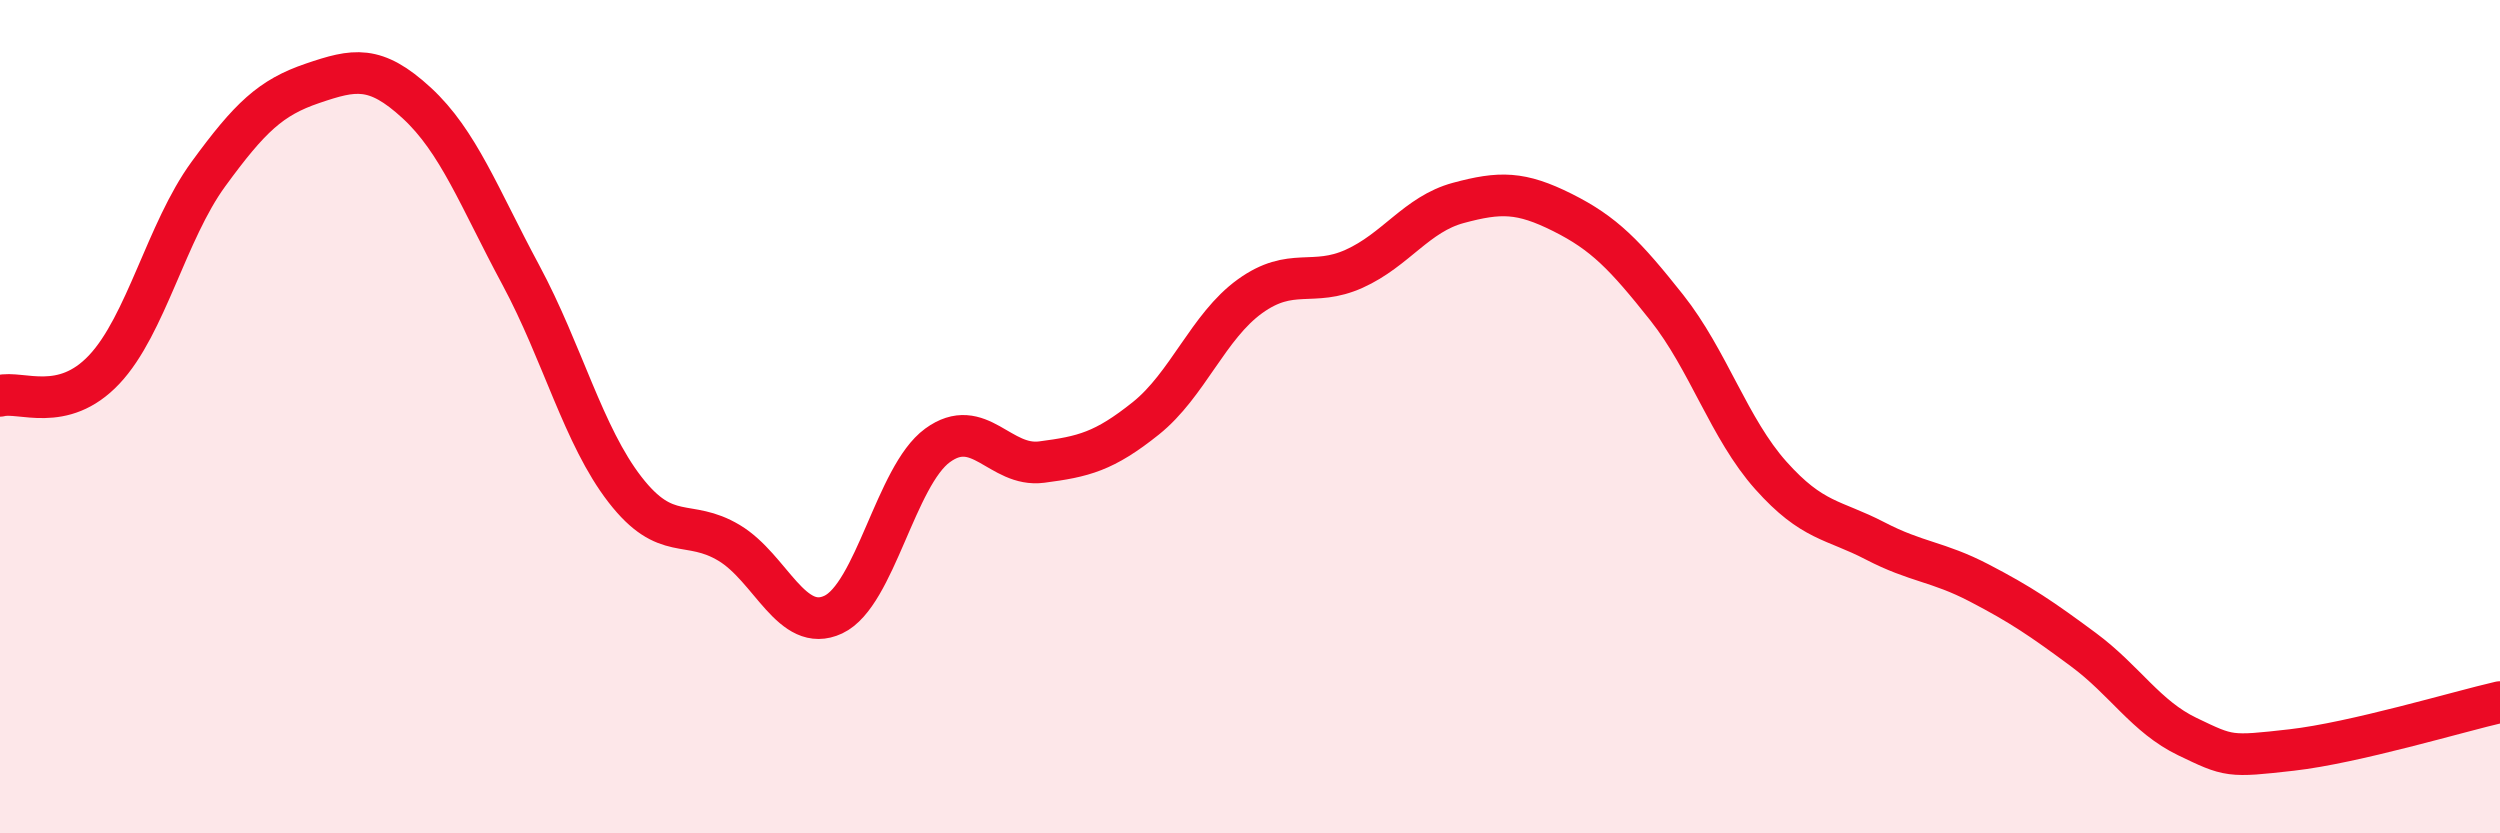 
    <svg width="60" height="20" viewBox="0 0 60 20" xmlns="http://www.w3.org/2000/svg">
      <path
        d="M 0,9.5 C 0.5,9.37 1.5,9.93 2.5,8.87 C 3.5,7.81 4,5.55 5,4.18 C 6,2.81 6.5,2.34 7.5,2 C 8.5,1.66 9,1.55 10,2.47 C 11,3.39 11.5,4.74 12.5,6.6 C 13.5,8.46 14,10.46 15,11.75 C 16,13.04 16.5,12.43 17.5,13.03 C 18.5,13.63 19,15.22 20,14.75 C 21,14.28 21.5,11.42 22.5,10.69 C 23.5,9.96 24,11.22 25,11.09 C 26,10.96 26.5,10.84 27.5,10.04 C 28.5,9.24 29,7.83 30,7.11 C 31,6.39 31.5,6.9 32.5,6.45 C 33.5,6 34,5.14 35,4.87 C 36,4.6 36.5,4.6 37.5,5.1 C 38.5,5.6 39,6.12 40,7.38 C 41,8.64 41.5,10.29 42.5,11.41 C 43.5,12.53 44,12.46 45,12.98 C 46,13.5 46.5,13.47 47.5,13.99 C 48.5,14.51 49,14.85 50,15.59 C 51,16.33 51.5,17.2 52.5,17.68 C 53.5,18.16 53.5,18.17 55,18 C 56.5,17.83 59,17.08 60,16.85L60 20L0 20Z"
        fill="#EB0A25"
        opacity="0.1"
        stroke-linecap="round"
        stroke-linejoin="round"
      />
      <path
        d="M 0,9.5 C 0.5,9.37 1.5,9.93 2.5,8.87 C 3.5,7.81 4,5.55 5,4.18 C 6,2.81 6.5,2.34 7.5,2 C 8.5,1.66 9,1.55 10,2.47 C 11,3.39 11.5,4.74 12.5,6.6 C 13.5,8.46 14,10.46 15,11.75 C 16,13.04 16.5,12.43 17.5,13.03 C 18.5,13.63 19,15.22 20,14.75 C 21,14.28 21.5,11.42 22.5,10.69 C 23.5,9.96 24,11.22 25,11.09 C 26,10.96 26.5,10.84 27.5,10.04 C 28.5,9.24 29,7.83 30,7.11 C 31,6.39 31.5,6.9 32.5,6.45 C 33.5,6 34,5.14 35,4.87 C 36,4.6 36.5,4.6 37.5,5.1 C 38.5,5.6 39,6.12 40,7.38 C 41,8.64 41.5,10.29 42.5,11.41 C 43.5,12.53 44,12.46 45,12.98 C 46,13.5 46.5,13.47 47.5,13.99 C 48.5,14.51 49,14.85 50,15.59 C 51,16.33 51.5,17.2 52.5,17.68 C 53.5,18.16 53.5,18.17 55,18 C 56.5,17.83 59,17.08 60,16.85"
        stroke="#EB0A25"
        stroke-width="1"
        fill="none"
        stroke-linecap="round"
        stroke-linejoin="round"
      />
    </svg>
  